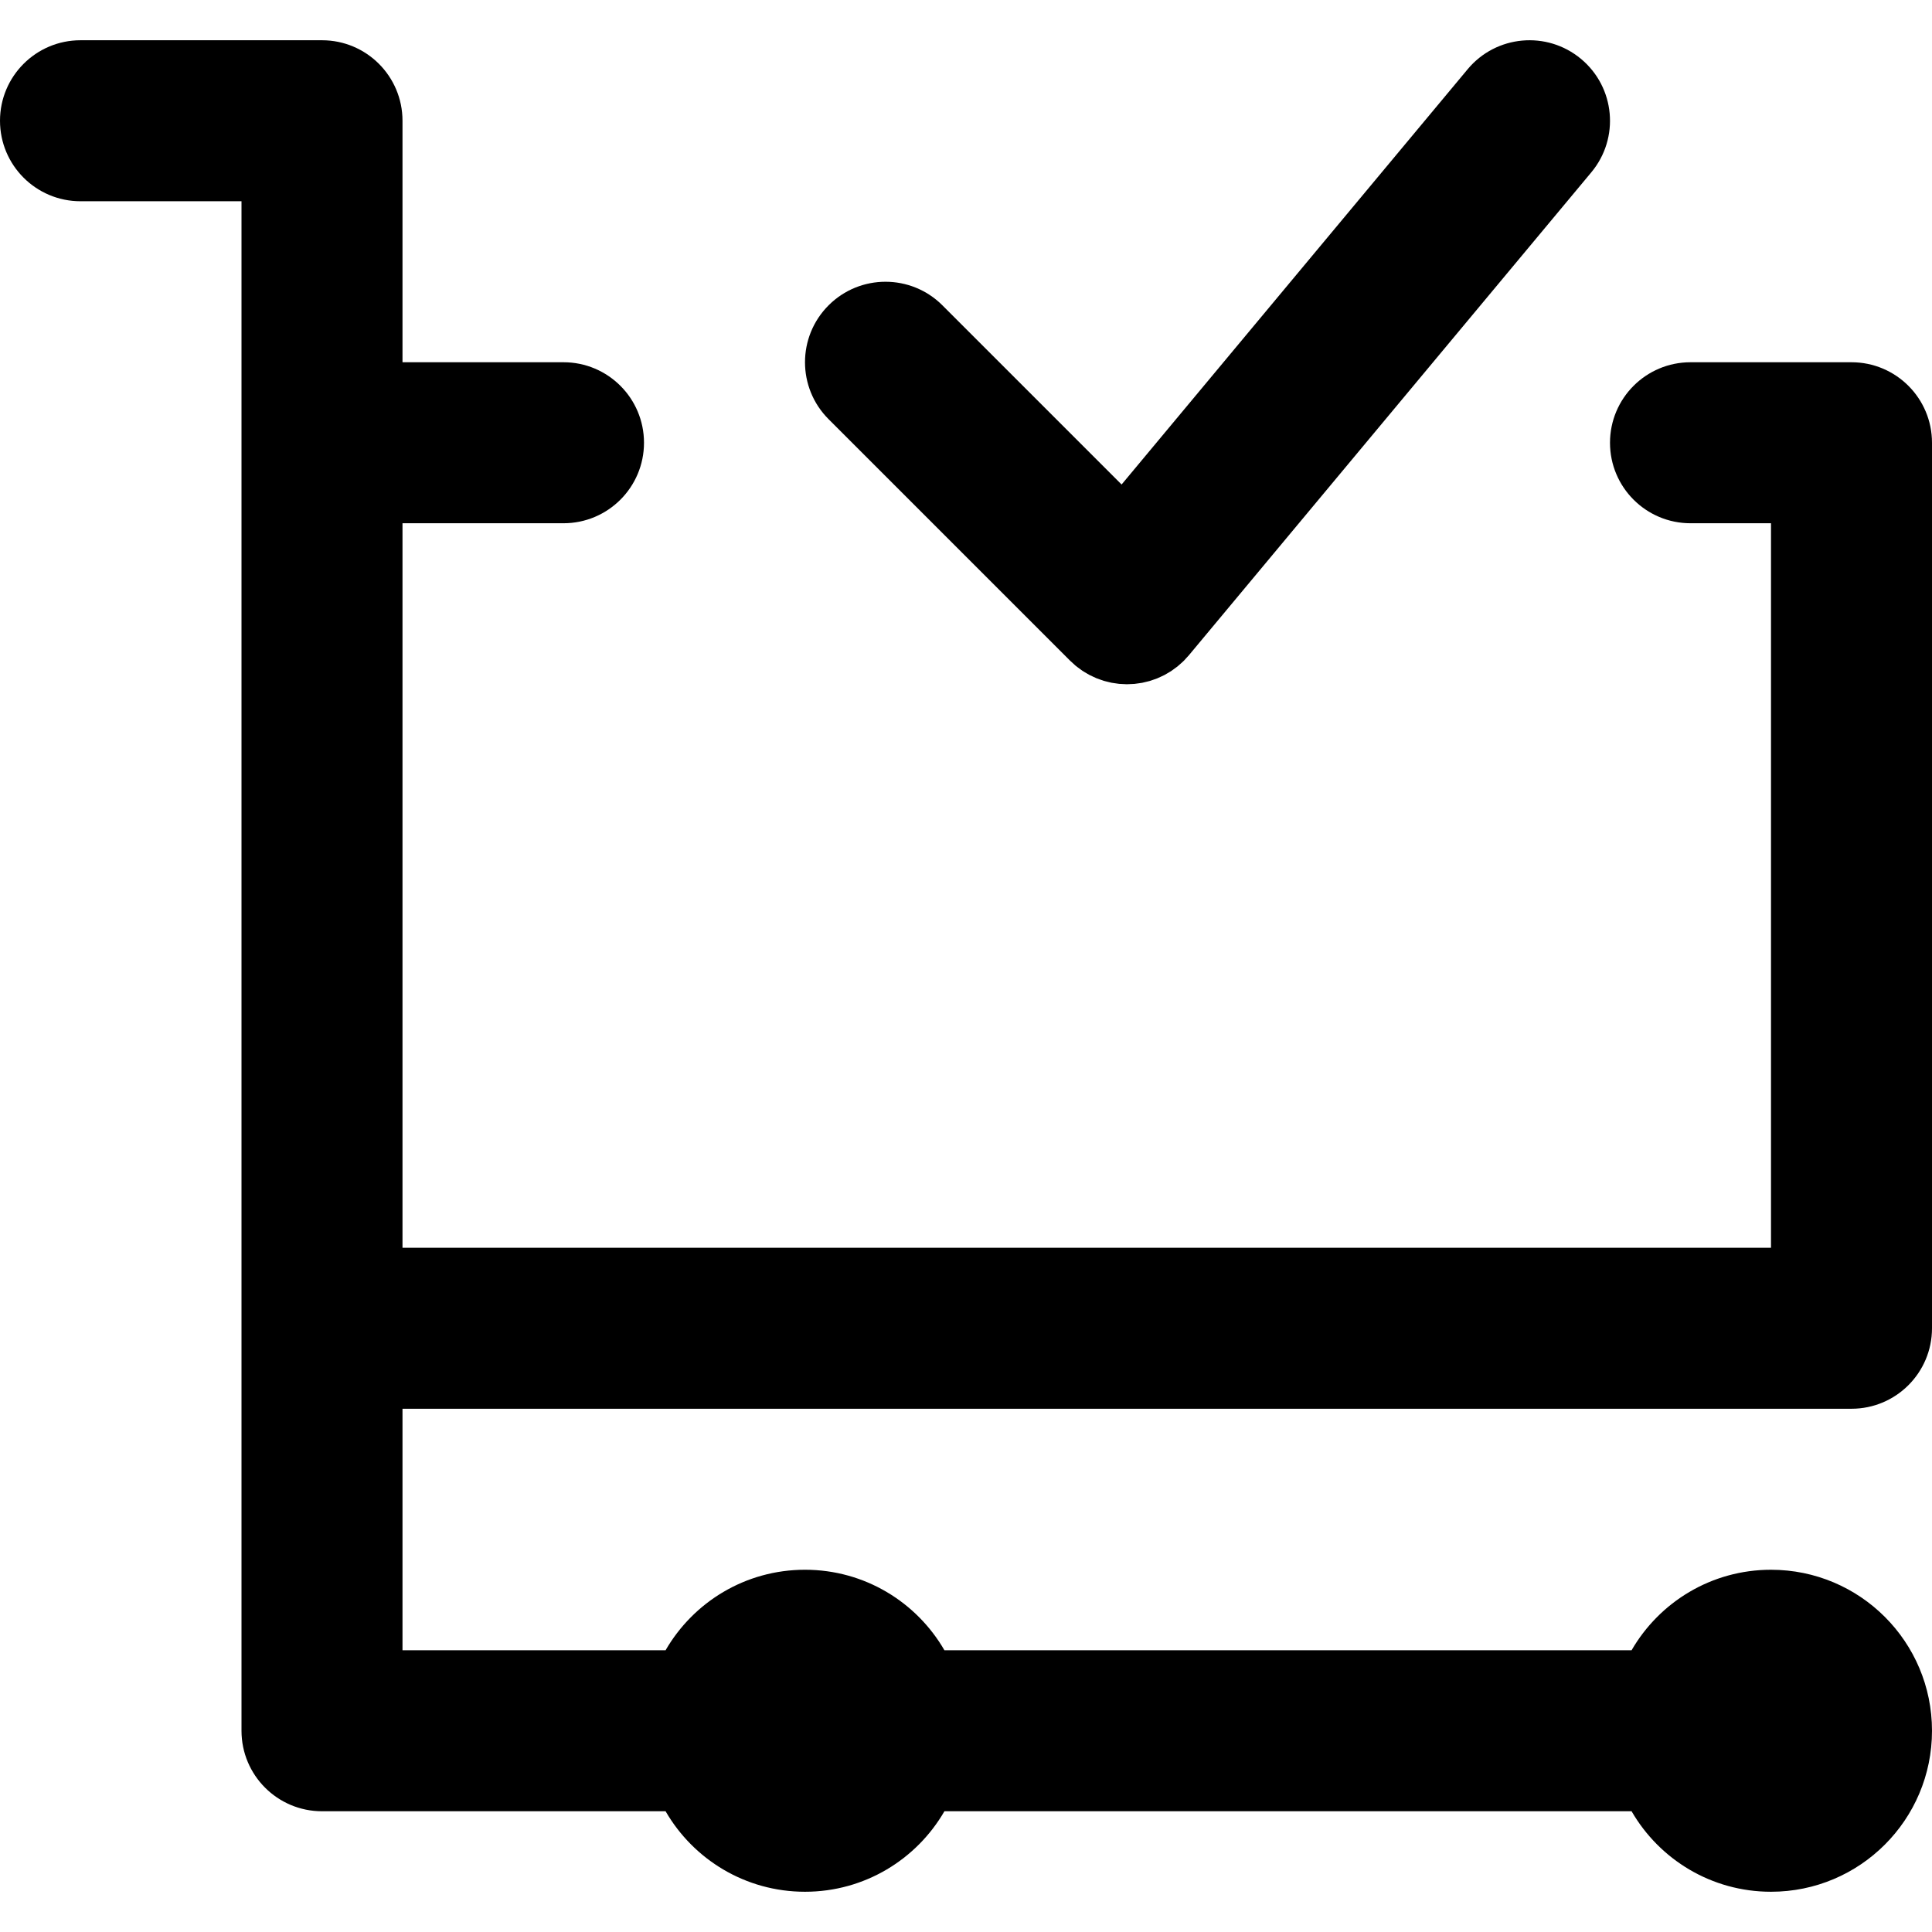 <?xml version="1.0" encoding="iso-8859-1"?>
<!-- Generator: Adobe Illustrator 19.0.0, SVG Export Plug-In . SVG Version: 6.00 Build 0)  -->
<svg version="1.1" id="Layer_1" xmlns="http://www.w3.org/2000/svg" xmlns:xlink="http://www.w3.org/1999/xlink" x="0px" y="0px"
	 viewBox="0 0 491.52 491.52" style="enable-background:new 0 0 491.52 491.52;" xml:space="preserve">
<g>
	<g>
		<g>
			<path d="M102.4,358.4h368.64c11.311,0,20.48-9.169,20.48-20.48V112.64c0-11.311-9.169-20.48-20.48-20.48h-40.96
				c-11.311,0-20.48,9.169-20.48,20.48s9.169,20.48,20.48,20.48h20.48v184.32H102.4V133.12h40.96c11.311,0,20.48-9.169,20.48-20.48
				s-9.169-20.48-20.48-20.48H102.4V30.72c0-11.311-9.169-20.48-20.48-20.48H20.48C9.169,10.24,0,19.409,0,30.72
				S9.169,51.2,20.48,51.2h40.96v61.44v20.48v204.8v102.4c0,11.311,9.169,20.48,20.48,20.48h87.409
				c7.081,12.242,20.305,20.48,35.471,20.48c15.166,0,28.39-8.238,35.471-20.48h174.818c7.081,12.242,20.305,20.48,35.471,20.48
				c22.63,0,40.96-18.33,40.96-40.96s-18.33-40.96-40.96-40.96c-15.166,0-28.39,8.238-35.471,20.48H240.271
				c-7.081-12.242-20.305-20.48-35.471-20.48c-15.166,0-28.39,8.238-35.471,20.48H102.4V358.4z"/>
			<path d="M272.066,167.909c0.002,0.002,0.004,0.004,0.006,0.006l0.166,0.166c0.22,0.22,0.458,0.411,0.686,0.62
				c0.23,0.21,0.444,0.431,0.685,0.632c0.027,0.023,0.057,0.041,0.084,0.063c0.343,0.284,0.702,0.537,1.058,0.795
				c0.201,0.145,0.395,0.304,0.599,0.44c0.365,0.244,0.743,0.458,1.119,0.676c0.214,0.124,0.423,0.263,0.641,0.379
				c0.341,0.181,0.692,0.333,1.041,0.494c0.266,0.123,0.527,0.259,0.797,0.37c0.295,0.121,0.597,0.215,0.896,0.321
				c0.332,0.118,0.66,0.248,0.996,0.348c0.252,0.075,0.509,0.126,0.763,0.191c0.388,0.1,0.773,0.208,1.165,0.284
				c0.236,0.046,0.475,0.069,0.712,0.107c0.412,0.066,0.822,0.138,1.236,0.178c0.262,0.026,0.525,0.026,0.787,0.042
				c0.389,0.023,0.778,0.055,1.168,0.056c0.326,0.001,0.651-0.027,0.977-0.042c0.325-0.015,0.65-0.016,0.974-0.046
				c0.39-0.036,0.776-0.104,1.164-0.162c0.258-0.039,0.518-0.063,0.774-0.112c0.411-0.078,0.817-0.188,1.224-0.292
				c0.23-0.058,0.462-0.102,0.69-0.168c0.385-0.112,0.761-0.255,1.141-0.391c0.245-0.087,0.494-0.161,0.737-0.258
				c0.326-0.13,0.641-0.29,0.961-0.438c0.288-0.133,0.58-0.254,0.863-0.4c0.258-0.135,0.506-0.294,0.76-0.44
				c0.333-0.192,0.669-0.375,0.992-0.586c0.206-0.135,0.401-0.291,0.603-0.434c0.356-0.252,0.713-0.499,1.055-0.775
				c0.19-0.154,0.369-0.329,0.555-0.491c0.333-0.29,0.667-0.575,0.984-0.889c0.025-0.025,0.053-0.045,0.078-0.07
				c0.221-0.221,0.414-0.46,0.623-0.689c0.209-0.229,0.429-0.441,0.629-0.682l0.151-0.182c0.002-0.002,0.003-0.004,0.005-0.006
				L404.853,43.831c7.241-8.689,6.067-21.603-2.622-28.844c-8.689-7.241-21.603-6.067-28.844,2.622l-88.043,105.652l-45.582-45.582
				c-7.998-7.998-20.965-7.998-28.963,0c-7.998,7.998-7.998,20.965,0,28.963L272.066,167.909z"/>
		</g>
	</g>
</g>
<g>
</g>
<g>
</g>
<g>
</g>
<g>
</g>
<g>
</g>
<g>
</g>
<g>
</g>
<g>
</g>
<g>
</g>
<g>
</g>
<g>
</g>
<g>
</g>
<g>
</g>
<g>
</g>
<g>
</g>
</svg>
